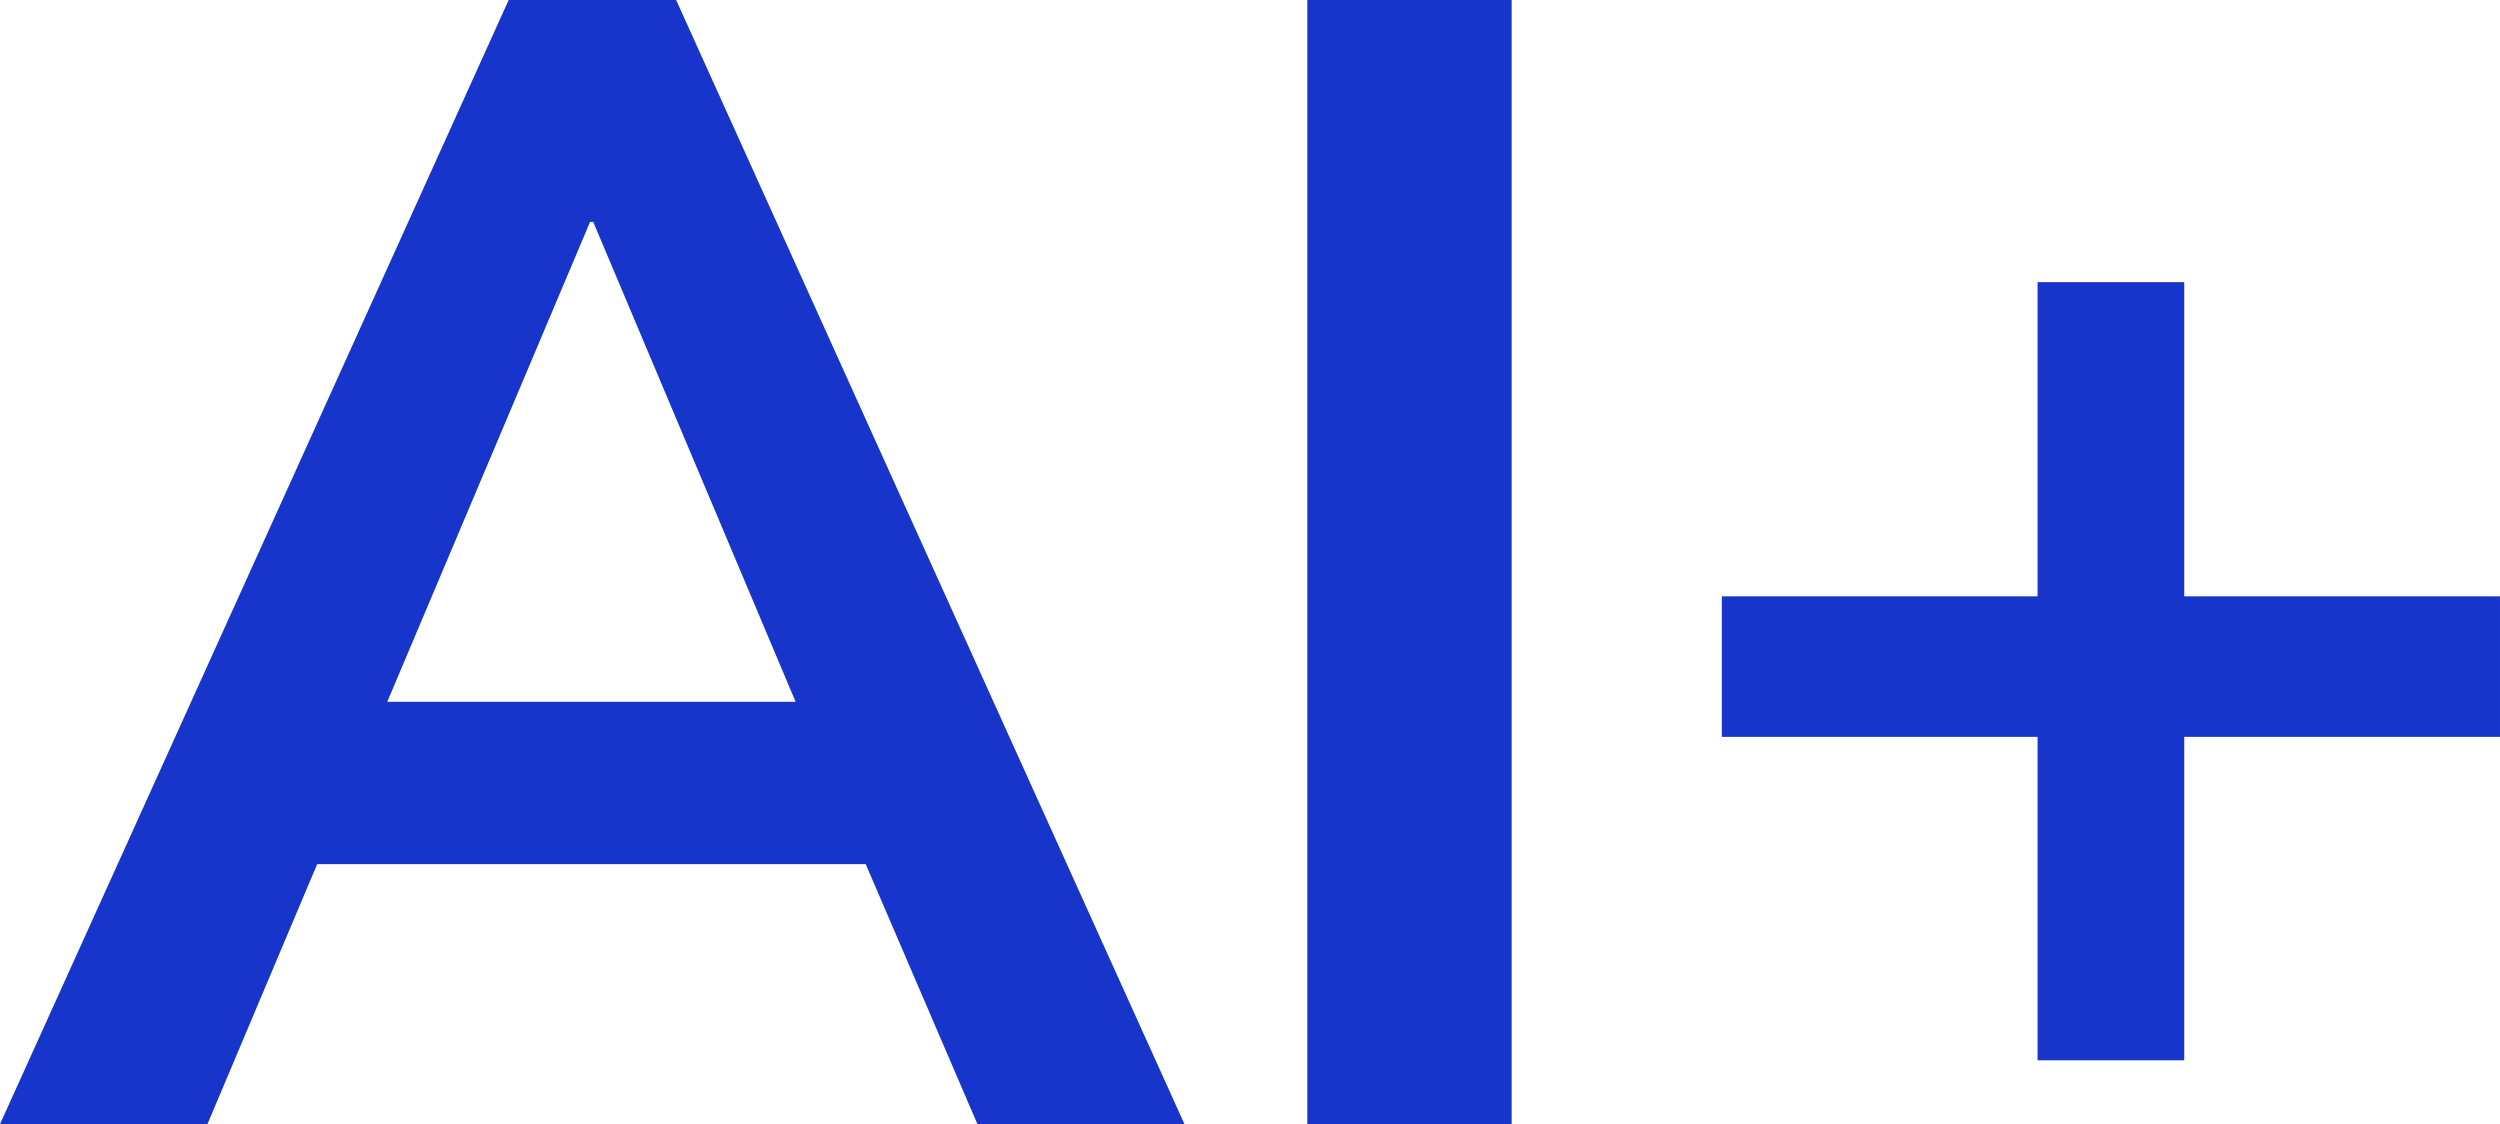 <svg width="362.482" height="162.999" viewBox="0 0 362.482 162.999" fill="none" xmlns="http://www.w3.org/2000/svg" xmlns:xlink="http://www.w3.org/1999/xlink">
	<desc>
			Created with Pixso.
	</desc>
	<defs/>
	<path id="AI+" d="M73.76 -0.01L0 162.99L30.08 162.99L45.99 125.29L125.52 125.29L141.72 162.99L171.74 162.99L98.03 -0.01L73.76 -0.01ZM189.55 -0.01L189.55 162.99L219.18 162.99L219.18 -0.01L189.55 -0.01ZM56.15 101.76L85.56 32.17L86.01 32.17L115.36 101.76L56.15 101.76ZM295.43 106.84L295.43 153.74L316.7 153.74L316.7 106.84L362.48 106.84L362.48 86.46L316.7 86.46L316.7 40.91L295.43 40.91L295.43 86.46L249.65 86.46L249.65 106.84L295.43 106.84Z" fill="#1835CB" fill-opacity="1" fill-rule="evenodd"/>
</svg>
